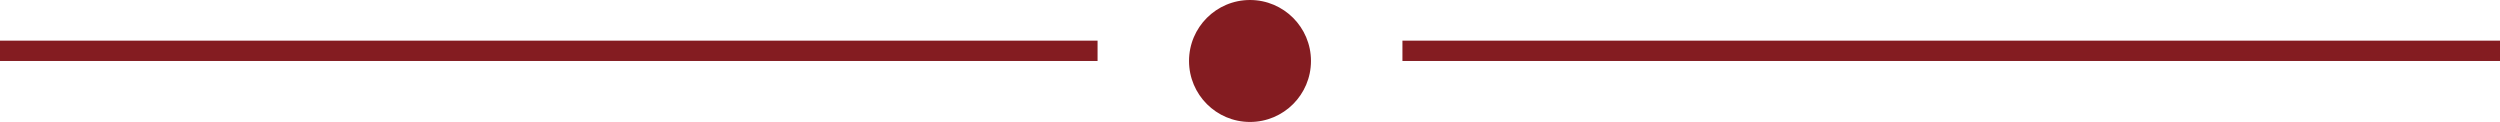 <svg width="246" height="12" viewBox="0 0 246 12" fill="none" xmlns="http://www.w3.org/2000/svg">
<line y1="5" x2="108" y2="5" stroke="#841C21" stroke-width="2"/>
<circle cx="123" cy="6" r="6" fill="#841C21"/>
<line x1="138" y1="5" x2="246" y2="5" stroke="#841C21" stroke-width="2"/>
</svg>
